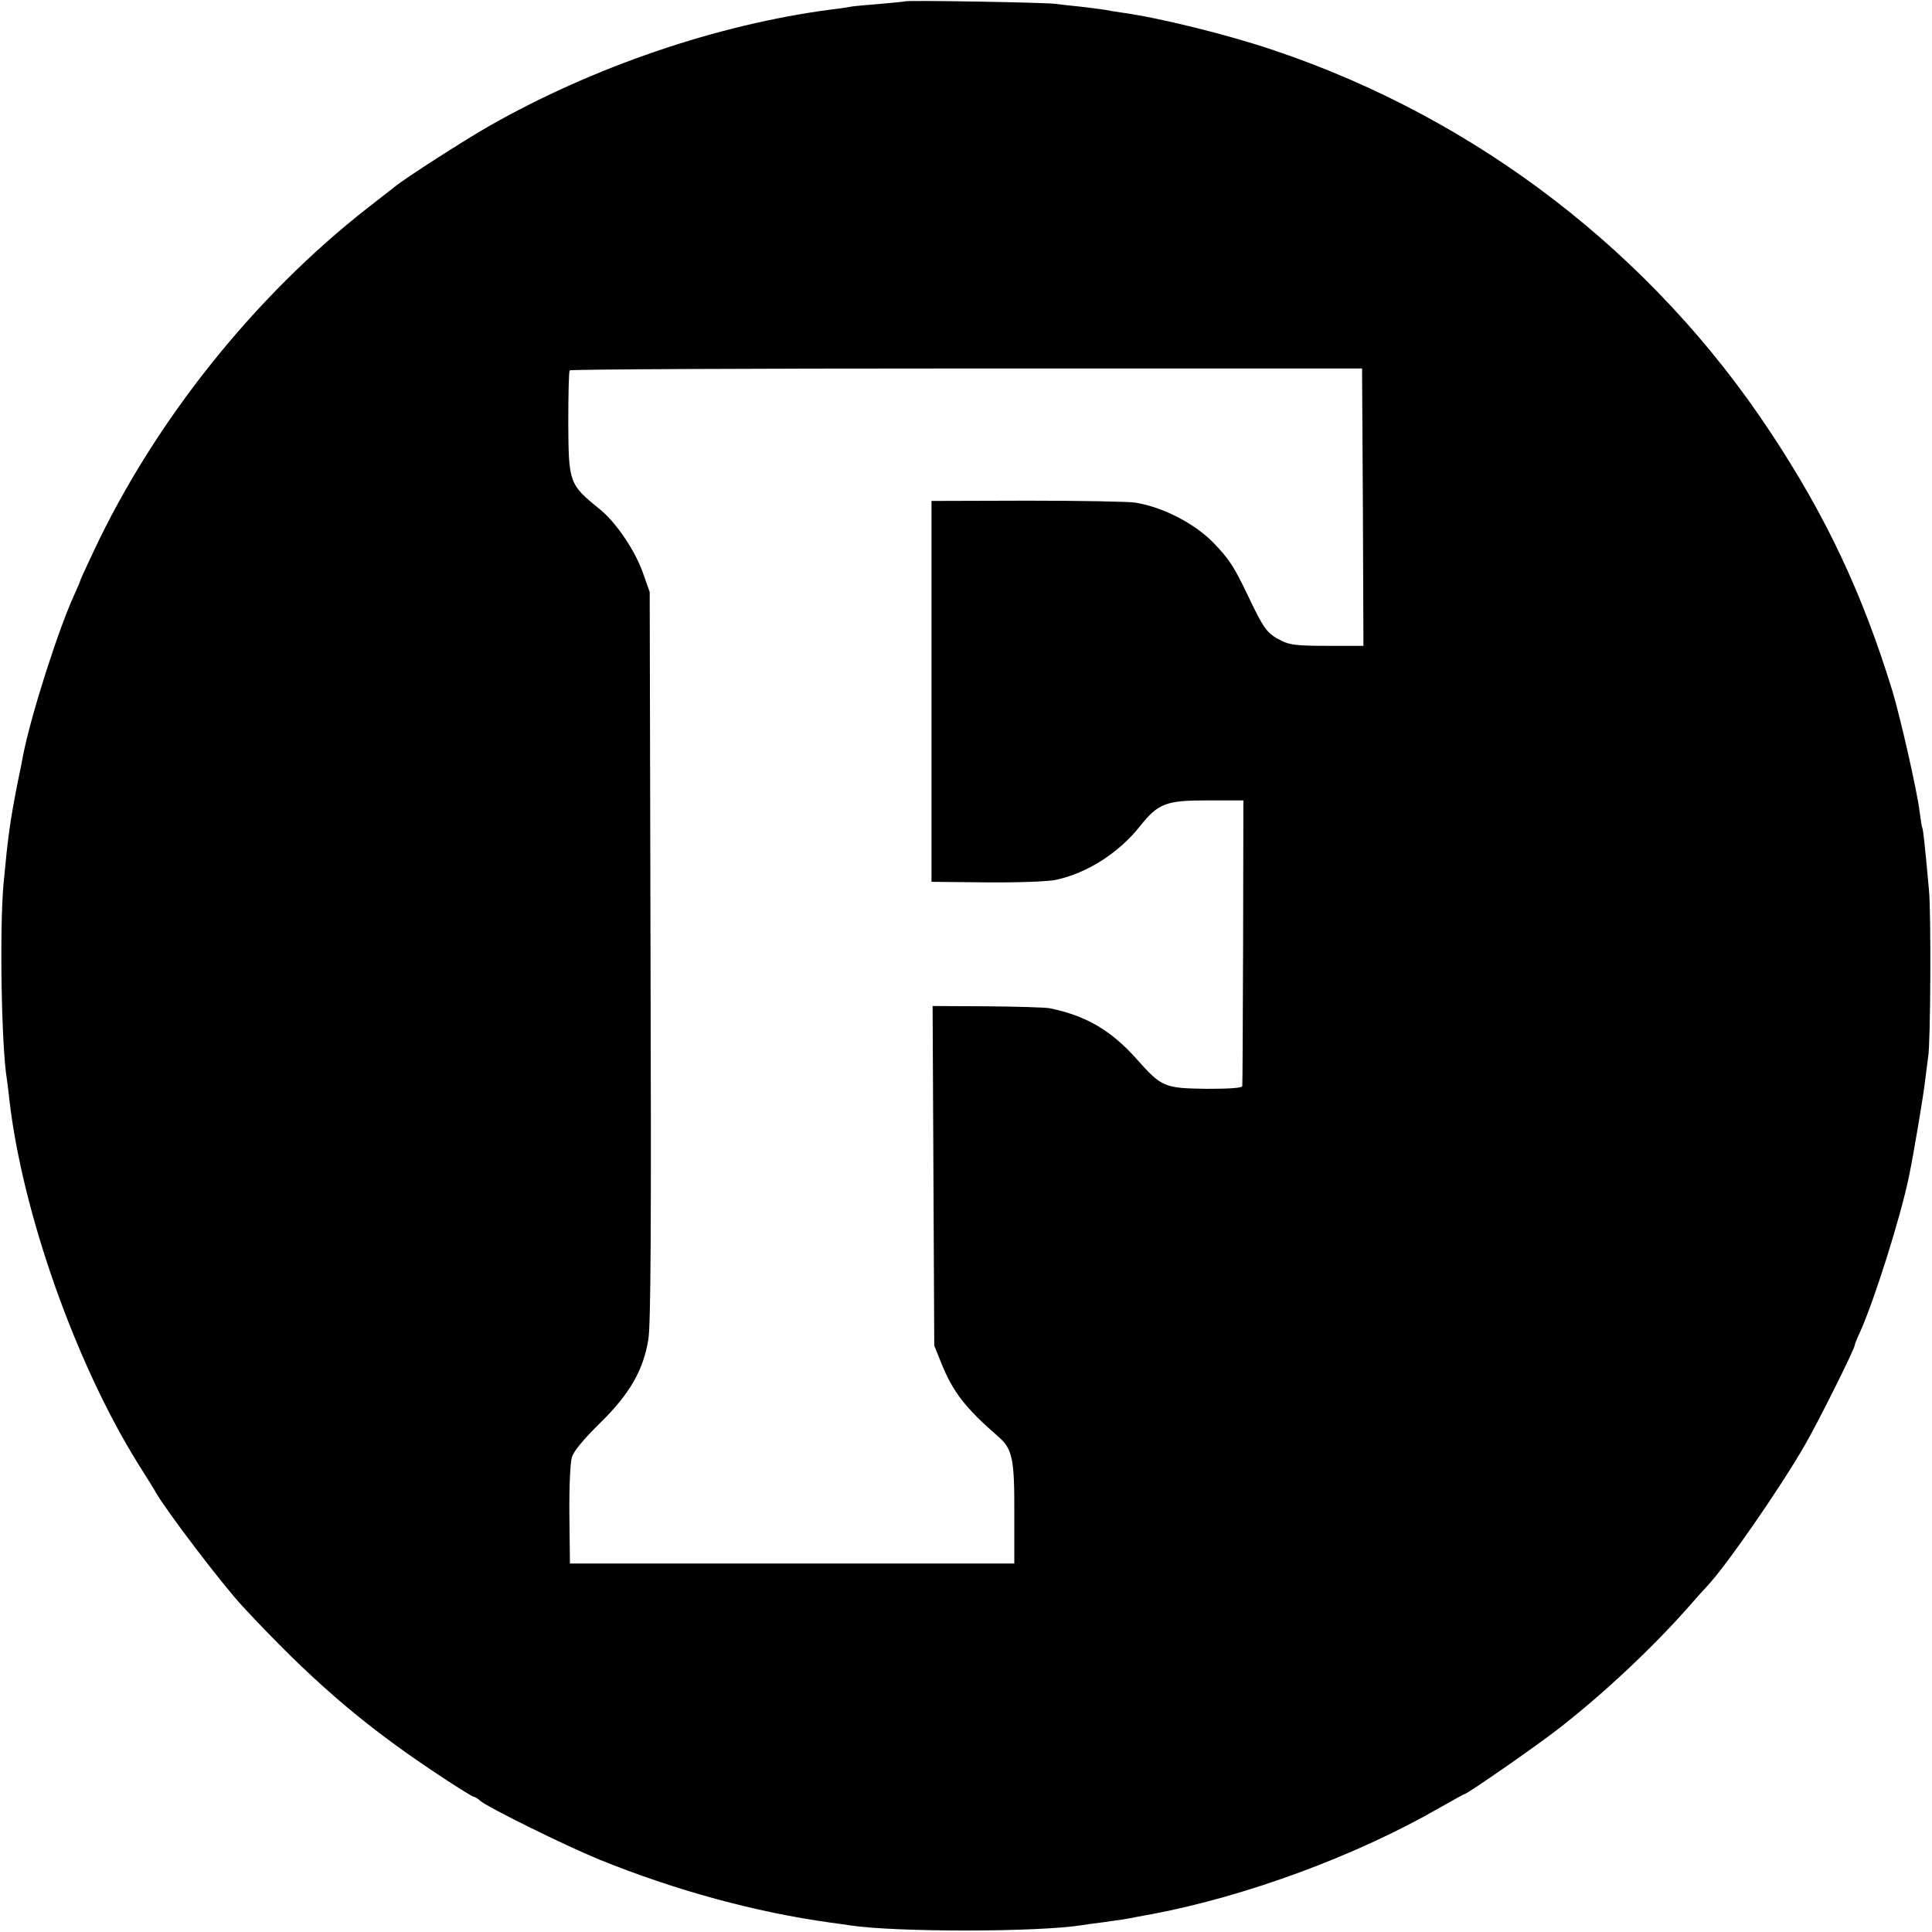 <?xml version="1.0" standalone="no"?>
<!DOCTYPE svg PUBLIC "-//W3C//DTD SVG 20010904//EN"
 "http://www.w3.org/TR/2001/REC-SVG-20010904/DTD/svg10.dtd">
<svg version="1.0" xmlns="http://www.w3.org/2000/svg"
 width="700pt" height="700pt" viewBox="0 0 700 700"
 preserveAspectRatio="xMidYMid meet">
<g transform="translate(0,700) scale(0.1,-0.1)"
fill="#000000" stroke="none">
<path d="M3278 6995 c-1 -1 -42 -5 -89 -9 -47 -4 -95 -8 -105 -10 -10 -2 -41
-7 -69 -10 -415 -54 -866 -208 -1245 -424 -86 -49 -301 -187 -339 -218 -9 -7
-52 -41 -96 -75 -412 -321 -774 -774 -996 -1247 -27 -57 -49 -105 -49 -108 0
-2 -9 -23 -20 -47 -57 -123 -157 -435 -186 -582 -2 -11 -10 -54 -19 -95 -29
-147 -36 -200 -52 -370 -15 -164 -8 -592 12 -711 2 -13 6 -46 9 -74 47 -408
239 -953 466 -1318 30 -48 60 -95 65 -105 39 -68 238 -330 314 -412 243 -262
432 -425 688 -596 77 -52 145 -94 149 -94 4 0 15 -6 23 -14 29 -25 305 -161
431 -213 279 -113 566 -191 839 -229 25 -3 57 -8 71 -10 163 -25 682 -25 842
1 13 2 46 7 73 10 72 10 86 12 120 19 17 3 44 8 60 11 343 65 740 212 1039
384 49 28 91 51 93 51 9 0 267 179 343 239 158 123 331 285 460 430 36 41 70
79 76 85 65 68 263 353 352 508 47 80 182 351 182 364 0 3 8 24 19 47 53 118
147 417 177 562 17 81 54 301 59 350 4 33 9 71 11 85 9 47 11 525 3 605 -15
165 -21 220 -24 225 -2 3 -6 30 -10 60 -9 75 -69 337 -98 435 -108 352 -240
634 -443 940 -427 647 -1064 1136 -1799 1383 -168 57 -420 119 -555 137 -19 3
-46 7 -60 10 -13 2 -52 7 -86 11 -33 3 -74 8 -90 10 -32 5 -540 14 -546 9z
m1660 -1832 l2 -503 -130 0 c-109 0 -137 3 -168 19 -52 26 -63 42 -121 164
-51 106 -67 131 -126 192 -68 69 -182 128 -282 144 -28 4 -206 7 -394 7 l-344
-1 0 -690 0 -690 200 -2 c112 -1 222 3 250 9 113 24 228 97 305 194 67 84 94
94 247 94 l128 0 -1 -513 c-1 -281 -2 -517 -3 -522 -1 -7 -46 -10 -128 -10
-154 2 -164 6 -253 106 -94 106 -185 159 -317 186 -15 3 -117 6 -226 7 l-198
1 3 -615 3 -615 24 -60 c43 -108 88 -166 209 -271 50 -44 58 -79 57 -280 l0
-179 -805 0 -805 0 -2 175 c-1 101 3 190 9 210 7 23 43 66 103 125 106 104
156 190 174 302 9 49 11 430 8 1388 l-3 1320 -23 65 c-28 83 -99 188 -159 236
-110 89 -112 95 -113 314 0 99 2 184 5 188 2 4 649 7 1438 7 l1433 0 3 -502z"/>
</g>
</svg>
